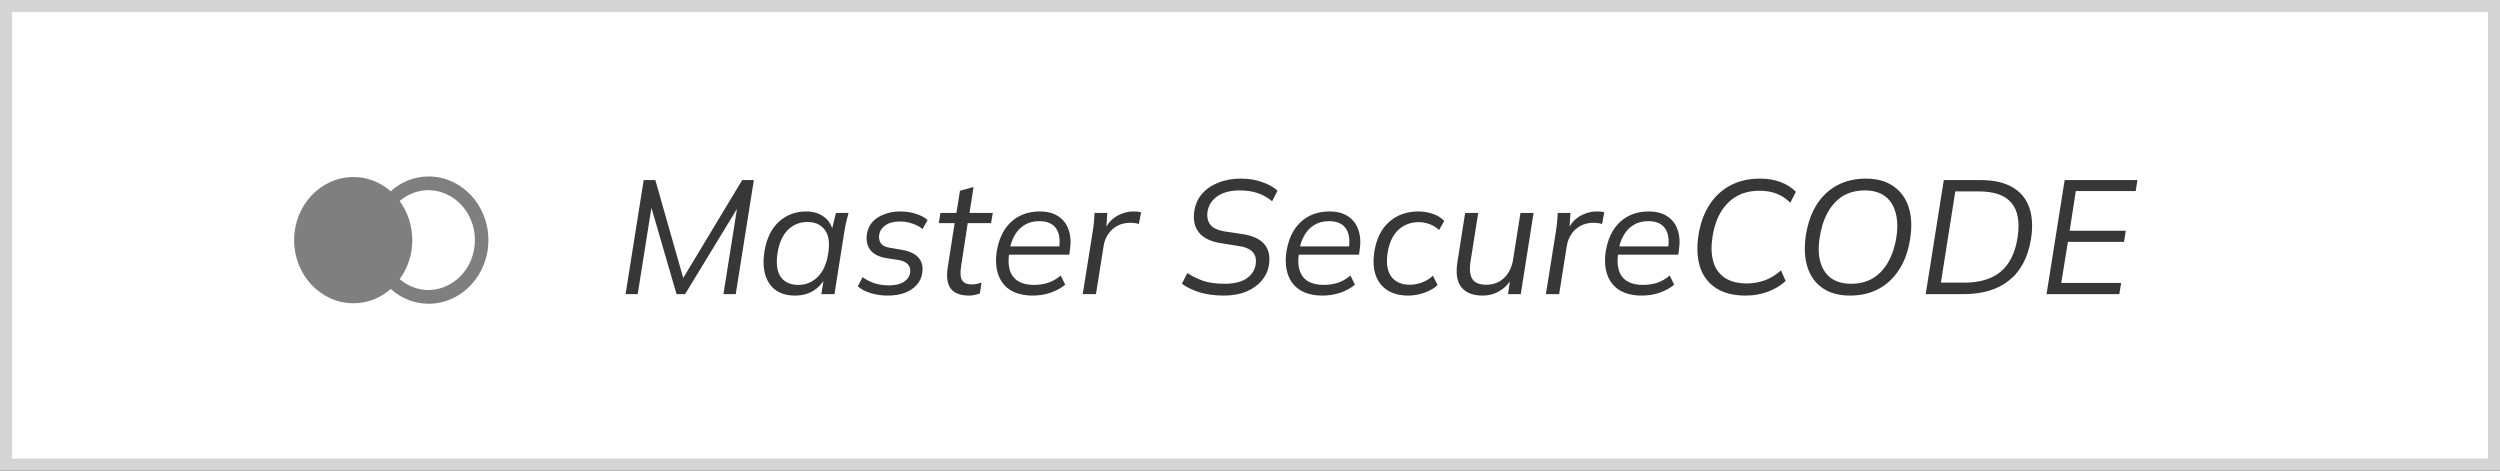 <?xml version="1.0" encoding="UTF-8"?>
<svg xmlns="http://www.w3.org/2000/svg" width="170" height="32" viewBox="0 0 170 32" fill="none">
  <rect x="0" y="0" width="170" height="32" fill="#333333" stroke="none"/>
  <g id="master-securecode" clip-path="url(#clip0_0_14049)">
    <path id="Rectangle 8 Copy 11" d="M0.41 0.41H169.59V31.59H0.41V0.41Z" fill="white" stroke="#D5D5D5" stroke-width="0.821"></path>
    <path id="Master SecureCODE" d="M42.539 20L43.771 12.245H44.563L46.565 19.274H46.235L50.47 12.245H51.262L50.03 20H49.194L50.239 13.422H50.591L46.587 20H46.004L44.09 13.422H44.409L43.364 20H42.539ZM54.049 20.099C53.543 20.099 53.118 19.982 52.773 19.747C52.429 19.505 52.187 19.16 52.047 18.713C51.908 18.266 51.886 17.727 51.981 17.096C52.128 16.209 52.458 15.534 52.971 15.072C53.485 14.61 54.101 14.379 54.819 14.379C55.303 14.379 55.71 14.504 56.04 14.753C56.37 15.002 56.572 15.34 56.645 15.765L56.524 15.787L56.843 14.478H57.701C57.65 14.691 57.595 14.907 57.536 15.127C57.485 15.34 57.445 15.549 57.415 15.754L56.744 20H55.853L56.062 18.68H56.227C56.037 19.12 55.754 19.468 55.38 19.725C55.014 19.974 54.57 20.099 54.049 20.099ZM54.291 19.373C54.797 19.373 55.234 19.193 55.6 18.834C55.967 18.475 56.205 17.95 56.315 17.261C56.433 16.542 56.359 16.003 56.095 15.644C55.831 15.277 55.432 15.094 54.896 15.094C54.383 15.094 53.943 15.274 53.576 15.633C53.217 15.992 52.982 16.517 52.872 17.206C52.762 17.925 52.836 18.467 53.092 18.834C53.349 19.193 53.749 19.373 54.291 19.373ZM60.381 20.099C59.963 20.099 59.571 20.044 59.204 19.934C58.837 19.817 58.548 19.663 58.335 19.472L58.654 18.845C58.896 19.021 59.167 19.16 59.468 19.263C59.776 19.358 60.099 19.406 60.436 19.406C60.861 19.406 61.199 19.329 61.448 19.175C61.697 19.021 61.844 18.812 61.888 18.548C61.925 18.321 61.877 18.134 61.745 17.987C61.62 17.833 61.404 17.73 61.096 17.679L60.304 17.558C59.761 17.47 59.384 17.279 59.171 16.986C58.958 16.693 58.885 16.333 58.951 15.908C59.002 15.585 59.131 15.31 59.336 15.083C59.549 14.856 59.816 14.683 60.139 14.566C60.462 14.441 60.817 14.379 61.206 14.379C61.609 14.379 61.972 14.434 62.295 14.544C62.625 14.647 62.885 14.786 63.076 14.962L62.735 15.578C62.544 15.417 62.313 15.292 62.042 15.204C61.778 15.109 61.499 15.061 61.206 15.061C60.788 15.061 60.458 15.145 60.216 15.314C59.974 15.483 59.831 15.695 59.787 15.952C59.75 16.187 59.787 16.385 59.897 16.546C60.007 16.7 60.205 16.799 60.491 16.843L61.305 16.986C61.862 17.081 62.251 17.265 62.471 17.536C62.698 17.8 62.779 18.141 62.713 18.559C62.669 18.874 62.541 19.149 62.328 19.384C62.123 19.611 61.855 19.787 61.525 19.912C61.195 20.037 60.814 20.099 60.381 20.099ZM65.905 20.099C65.311 20.099 64.893 19.941 64.651 19.626C64.417 19.311 64.347 18.841 64.442 18.218L64.915 15.171H63.837L63.947 14.478H65.036L65.278 12.971L66.202 12.718L65.927 14.478H67.511L67.39 15.171H65.806L65.355 18.108C65.282 18.541 65.304 18.856 65.421 19.054C65.546 19.245 65.759 19.34 66.059 19.34C66.199 19.34 66.323 19.329 66.433 19.307C66.543 19.278 66.646 19.245 66.741 19.208L66.631 19.956C66.514 20 66.397 20.033 66.279 20.055C66.162 20.084 66.037 20.099 65.905 20.099ZM70.236 20.099C69.628 20.099 69.122 19.978 68.718 19.736C68.322 19.487 68.044 19.135 67.882 18.68C67.721 18.218 67.688 17.679 67.783 17.063C67.879 16.498 68.055 16.018 68.311 15.622C68.575 15.219 68.909 14.911 69.312 14.698C69.723 14.485 70.189 14.379 70.709 14.379C71.215 14.379 71.633 14.489 71.963 14.709C72.301 14.929 72.535 15.237 72.667 15.633C72.807 16.022 72.836 16.476 72.755 16.997L72.711 17.316H68.432L68.52 16.755H72.216L72.018 16.909C72.106 16.308 72.037 15.846 71.809 15.523C71.582 15.2 71.201 15.039 70.665 15.039C70.277 15.039 69.943 15.127 69.664 15.303C69.386 15.472 69.162 15.706 68.993 16.007C68.825 16.3 68.711 16.634 68.652 17.008L68.619 17.272C68.524 17.947 68.619 18.467 68.905 18.834C69.199 19.193 69.672 19.373 70.324 19.373C70.647 19.373 70.962 19.325 71.27 19.23C71.578 19.127 71.864 18.962 72.128 18.735L72.436 19.362C72.143 19.597 71.806 19.78 71.424 19.912C71.043 20.037 70.647 20.099 70.236 20.099ZM73.624 20L74.295 15.809C74.332 15.589 74.361 15.365 74.383 15.138C74.405 14.911 74.419 14.691 74.427 14.478H75.296L75.208 15.82L75.032 15.831C75.156 15.501 75.322 15.23 75.527 15.017C75.74 14.804 75.981 14.647 76.253 14.544C76.524 14.434 76.799 14.379 77.078 14.379C77.173 14.379 77.261 14.383 77.342 14.39C77.43 14.397 77.514 14.412 77.595 14.434L77.441 15.237C77.353 15.2 77.261 15.178 77.166 15.171C77.078 15.156 76.975 15.149 76.858 15.149C76.528 15.149 76.234 15.219 75.978 15.358C75.721 15.497 75.512 15.688 75.351 15.93C75.189 16.172 75.087 16.443 75.043 16.744L74.526 20H73.624ZM83.216 20.099C82.6 20.099 82.05 20.026 81.566 19.879C81.089 19.725 80.69 19.531 80.367 19.296L80.741 18.57C81.093 18.797 81.463 18.977 81.852 19.109C82.248 19.234 82.721 19.296 83.271 19.296C83.909 19.296 84.404 19.179 84.756 18.944C85.108 18.702 85.317 18.387 85.383 17.998C85.442 17.639 85.376 17.353 85.185 17.14C84.994 16.92 84.639 16.777 84.118 16.711L83.084 16.546C82.365 16.443 81.848 16.201 81.533 15.82C81.225 15.431 81.119 14.94 81.214 14.346C81.28 13.906 81.449 13.525 81.72 13.202C81.999 12.872 82.365 12.615 82.82 12.432C83.275 12.241 83.795 12.146 84.382 12.146C84.91 12.146 85.387 12.223 85.812 12.377C86.245 12.524 86.597 12.718 86.868 12.96L86.505 13.686C86.219 13.444 85.896 13.261 85.537 13.136C85.178 13.011 84.763 12.949 84.294 12.949C83.678 12.949 83.179 13.077 82.798 13.334C82.417 13.591 82.189 13.935 82.116 14.368C82.057 14.749 82.123 15.057 82.314 15.292C82.505 15.527 82.864 15.681 83.392 15.754L84.426 15.908C85.152 16.011 85.665 16.238 85.966 16.59C86.274 16.942 86.38 17.422 86.285 18.031C86.226 18.42 86.061 18.772 85.79 19.087C85.526 19.402 85.174 19.652 84.734 19.835C84.301 20.011 83.795 20.099 83.216 20.099ZM89.938 20.099C89.329 20.099 88.823 19.978 88.42 19.736C88.024 19.487 87.745 19.135 87.584 18.68C87.422 18.218 87.389 17.679 87.485 17.063C87.58 16.498 87.756 16.018 88.013 15.622C88.277 15.219 88.61 14.911 89.014 14.698C89.424 14.485 89.89 14.379 90.411 14.379C90.917 14.379 91.335 14.489 91.665 14.709C92.002 14.929 92.237 15.237 92.369 15.633C92.508 16.022 92.537 16.476 92.457 16.997L92.413 17.316H88.134L88.222 16.755H91.918L91.72 16.909C91.808 16.308 91.738 15.846 91.511 15.523C91.283 15.2 90.902 15.039 90.367 15.039C89.978 15.039 89.644 15.127 89.366 15.303C89.087 15.472 88.863 15.706 88.695 16.007C88.526 16.3 88.412 16.634 88.354 17.008L88.321 17.272C88.225 17.947 88.321 18.467 88.607 18.834C88.9 19.193 89.373 19.373 90.026 19.373C90.348 19.373 90.664 19.325 90.972 19.23C91.28 19.127 91.566 18.962 91.83 18.735L92.138 19.362C91.844 19.597 91.507 19.78 91.126 19.912C90.744 20.037 90.348 20.099 89.938 20.099ZM95.756 20.099C95.206 20.099 94.74 19.982 94.359 19.747C93.978 19.505 93.706 19.16 93.545 18.713C93.391 18.258 93.362 17.719 93.457 17.096C93.604 16.209 93.945 15.534 94.48 15.072C95.015 14.61 95.672 14.379 96.449 14.379C96.801 14.379 97.131 14.434 97.439 14.544C97.754 14.654 98.011 14.815 98.209 15.028L97.857 15.644C97.666 15.461 97.446 15.325 97.197 15.237C96.955 15.149 96.717 15.105 96.482 15.105C95.932 15.105 95.466 15.281 95.085 15.633C94.711 15.985 94.469 16.502 94.359 17.184C94.249 17.881 94.33 18.42 94.601 18.801C94.88 19.175 95.301 19.362 95.866 19.362C96.123 19.362 96.39 19.314 96.669 19.219C96.948 19.124 97.204 18.966 97.439 18.746L97.758 19.384C97.523 19.604 97.219 19.78 96.845 19.912C96.478 20.037 96.115 20.099 95.756 20.099ZM100.817 20.099C100.172 20.099 99.695 19.916 99.387 19.549C99.079 19.182 98.984 18.614 99.101 17.844L99.629 14.478H100.52L99.992 17.8C99.912 18.35 99.959 18.75 100.135 18.999C100.311 19.241 100.619 19.362 101.059 19.362C101.558 19.362 101.969 19.204 102.291 18.889C102.614 18.566 102.816 18.141 102.896 17.613L103.391 14.478H104.282L103.413 20H102.544L102.731 18.757H102.896C102.691 19.182 102.405 19.512 102.038 19.747C101.679 19.982 101.272 20.099 100.817 20.099ZM105.12 20L105.791 15.809C105.828 15.589 105.857 15.365 105.879 15.138C105.901 14.911 105.916 14.691 105.923 14.478H106.792L106.704 15.82L106.528 15.831C106.653 15.501 106.818 15.23 107.023 15.017C107.236 14.804 107.478 14.647 107.749 14.544C108.02 14.434 108.295 14.379 108.574 14.379C108.669 14.379 108.757 14.383 108.838 14.39C108.926 14.397 109.01 14.412 109.091 14.434L108.937 15.237C108.849 15.2 108.757 15.178 108.662 15.171C108.574 15.156 108.471 15.149 108.354 15.149C108.024 15.149 107.731 15.219 107.474 15.358C107.217 15.497 107.008 15.688 106.847 15.93C106.686 16.172 106.583 16.443 106.539 16.744L106.022 20H105.12ZM111.648 20.099C111.039 20.099 110.533 19.978 110.13 19.736C109.734 19.487 109.455 19.135 109.294 18.68C109.132 18.218 109.099 17.679 109.195 17.063C109.29 16.498 109.466 16.018 109.723 15.622C109.987 15.219 110.32 14.911 110.724 14.698C111.134 14.485 111.6 14.379 112.121 14.379C112.627 14.379 113.045 14.489 113.375 14.709C113.712 14.929 113.947 15.237 114.079 15.633C114.218 16.022 114.247 16.476 114.167 16.997L114.123 17.316H109.844L109.932 16.755H113.628L113.43 16.909C113.518 16.308 113.448 15.846 113.221 15.523C112.993 15.2 112.612 15.039 112.077 15.039C111.688 15.039 111.354 15.127 111.076 15.303C110.797 15.472 110.573 15.706 110.405 16.007C110.236 16.3 110.122 16.634 110.064 17.008L110.031 17.272C109.935 17.947 110.031 18.467 110.317 18.834C110.61 19.193 111.083 19.373 111.736 19.373C112.058 19.373 112.374 19.325 112.682 19.23C112.99 19.127 113.276 18.962 113.54 18.735L113.848 19.362C113.554 19.597 113.217 19.78 112.836 19.912C112.454 20.037 112.058 20.099 111.648 20.099ZM118.72 20.099C117.877 20.099 117.195 19.927 116.674 19.582C116.153 19.237 115.794 18.757 115.596 18.141C115.405 17.518 115.372 16.799 115.497 15.985C115.629 15.164 115.882 14.471 116.256 13.906C116.63 13.334 117.107 12.898 117.686 12.597C118.265 12.296 118.929 12.146 119.677 12.146C120.205 12.146 120.671 12.223 121.074 12.377C121.485 12.531 121.833 12.751 122.119 13.037L121.745 13.785C121.43 13.484 121.107 13.275 120.777 13.158C120.454 13.033 120.073 12.971 119.633 12.971C118.768 12.971 118.06 13.242 117.51 13.785C116.96 14.328 116.608 15.094 116.454 16.084C116.351 16.722 116.366 17.283 116.498 17.767C116.63 18.244 116.887 18.614 117.268 18.878C117.657 19.142 118.166 19.274 118.797 19.274C119.208 19.274 119.607 19.204 119.996 19.065C120.392 18.926 120.762 18.698 121.107 18.383L121.426 19.109C121.081 19.424 120.671 19.67 120.194 19.846C119.717 20.015 119.226 20.099 118.72 20.099ZM122.802 15.985C122.934 15.164 123.18 14.471 123.539 13.906C123.906 13.334 124.371 12.898 124.936 12.597C125.501 12.296 126.146 12.146 126.872 12.146C127.642 12.146 128.273 12.322 128.764 12.674C129.263 13.019 129.607 13.499 129.798 14.115C129.989 14.731 130.018 15.446 129.886 16.26C129.761 17.074 129.512 17.767 129.138 18.339C128.771 18.911 128.306 19.347 127.741 19.648C127.184 19.949 126.538 20.099 125.805 20.099C125.042 20.099 124.415 19.927 123.924 19.582C123.433 19.237 123.092 18.757 122.901 18.141C122.71 17.518 122.677 16.799 122.802 15.985ZM123.748 16.095C123.638 16.755 123.649 17.323 123.781 17.8C123.913 18.277 124.155 18.647 124.507 18.911C124.866 19.168 125.325 19.296 125.882 19.296C126.725 19.296 127.407 19.017 127.928 18.46C128.449 17.903 128.79 17.133 128.951 16.15C129.054 15.49 129.035 14.922 128.896 14.445C128.764 13.961 128.522 13.591 128.17 13.334C127.818 13.077 127.363 12.949 126.806 12.949C125.955 12.949 125.273 13.228 124.76 13.785C124.247 14.335 123.909 15.105 123.748 16.095ZM130.947 20L132.179 12.245H134.665C135.567 12.245 136.293 12.406 136.843 12.729C137.393 13.044 137.774 13.503 137.987 14.104C138.2 14.698 138.24 15.413 138.108 16.249C137.903 17.503 137.408 18.442 136.623 19.065C135.846 19.688 134.819 20 133.543 20H130.947ZM131.981 19.219H133.576C134.632 19.219 135.457 18.97 136.051 18.471C136.652 17.965 137.034 17.191 137.195 16.15C137.356 15.094 137.217 14.309 136.777 13.796C136.344 13.275 135.6 13.015 134.544 13.015H132.96L131.981 19.219ZM139.165 20L140.397 12.245H145.347L145.226 12.993H141.156L140.738 15.688H144.555L144.434 16.447H140.617L140.166 19.241H144.236L144.115 20H139.165Z" fill="#373738"></path>
    <path id="Shape" fill-rule="evenodd" clip-rule="evenodd" d="M29.141 12C31.389 12 33.211 13.937 33.211 16.327C33.211 18.717 31.389 20.654 29.141 20.654C28.2 20.654 27.289 20.298 26.57 19.651C25.86 20.281 24.963 20.626 24.037 20.622C21.807 20.622 20 18.7 20 16.329C20 13.958 21.808 12.037 24.038 12.037C24.961 12.036 25.855 12.379 26.566 13.006C27.285 12.356 28.197 11.999 29.141 12ZM29.145 12.929C28.428 12.93 27.732 13.192 27.176 13.673C28.322 15.232 28.324 17.421 27.179 18.981C27.735 19.46 28.429 19.722 29.145 19.723C30.892 19.696 32.295 18.183 32.295 16.326C32.295 14.469 30.892 12.956 29.145 12.929Z" fill="#7F7F7F"></path>
  </g>
  <defs>
    <clipPath id="clip0_0_14049">
      <rect width="170" height="32" fill="white"></rect>
    </clipPath>
  </defs>
</svg>
